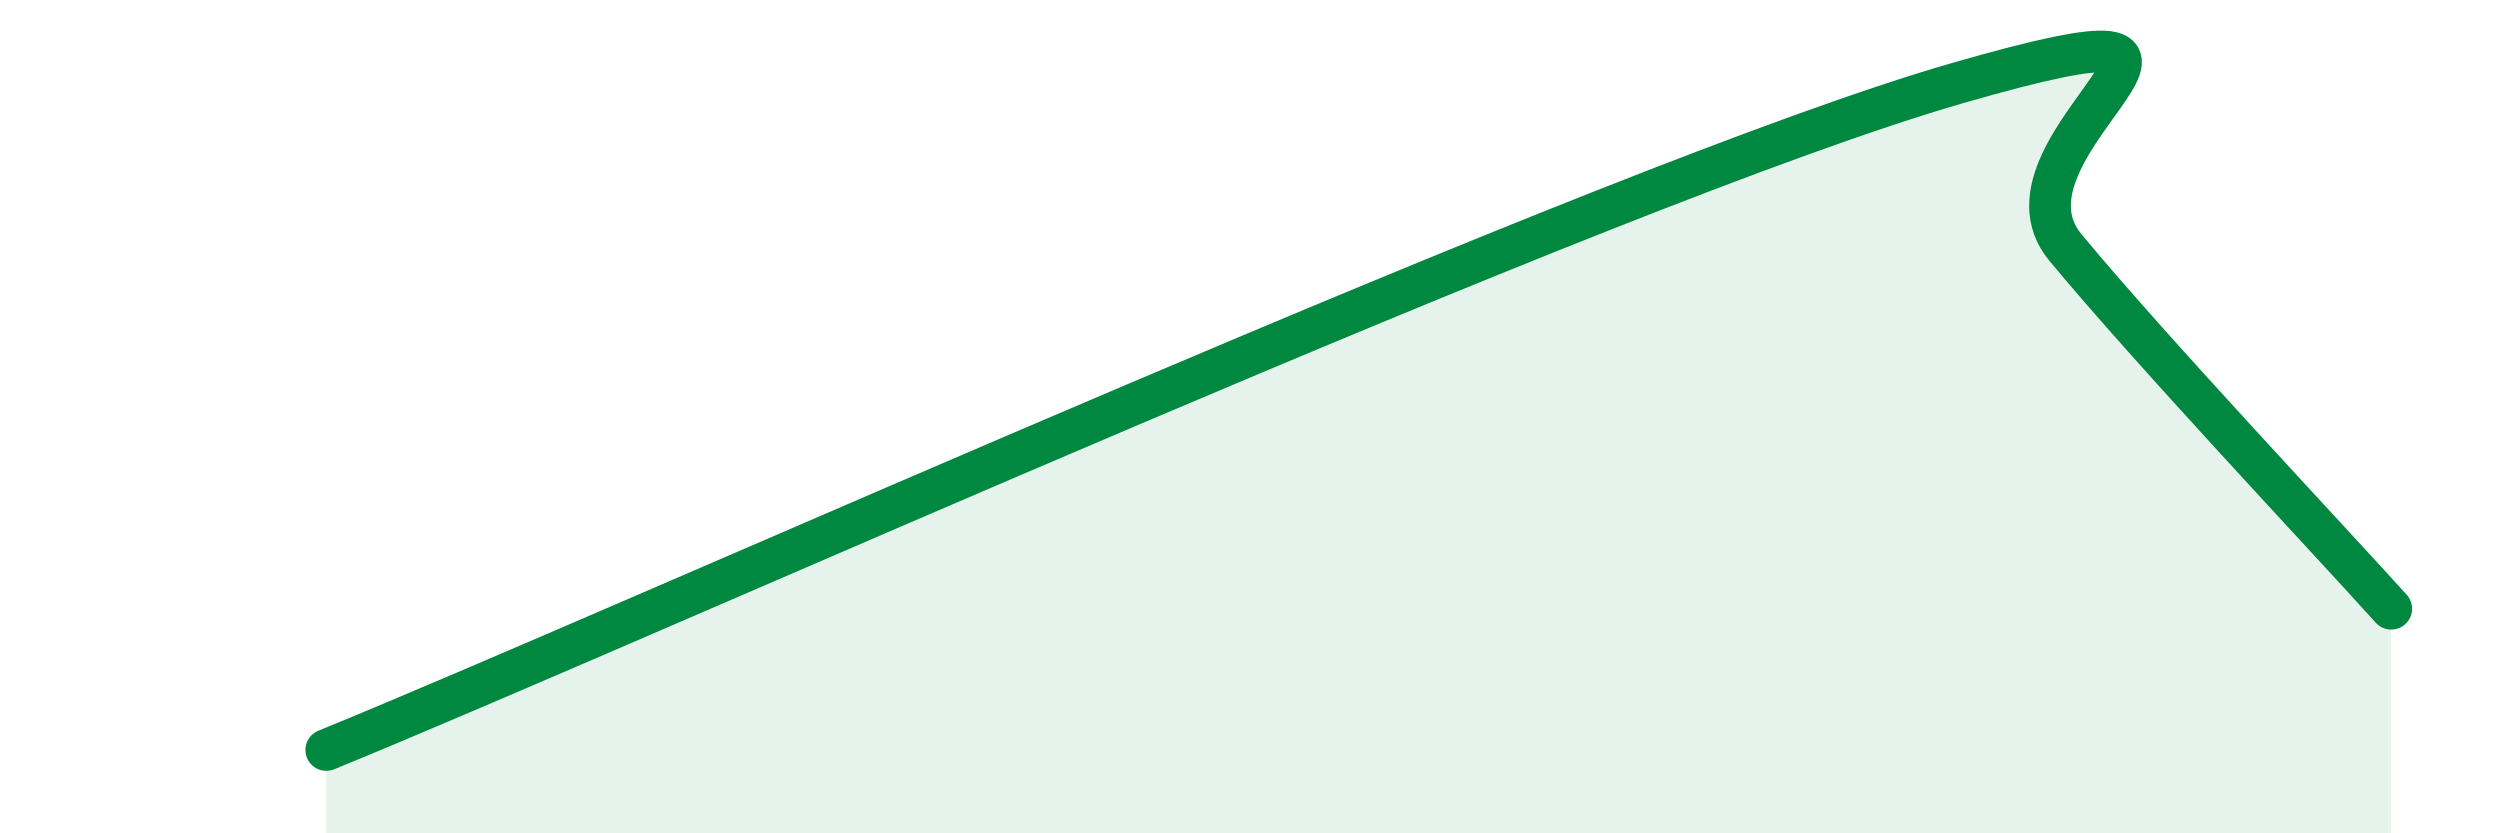 
    <svg width="60" height="20" viewBox="0 0 60 20" xmlns="http://www.w3.org/2000/svg">
      <path
        d="M 7.83,18 C 15.66,14.8 38.61,4.41 46.96,2 C 55.31,-0.41 47.48,3.42 49.57,5.94 C 51.66,8.46 55.83,12.88 57.39,14.61L57.39 20L7.83 20Z"
        fill="#008740"
        opacity="0.1"
        stroke-linecap="round"
        stroke-linejoin="round"
      />
      <path
        d="M 7.83,18 C 15.66,14.8 38.61,4.41 46.96,2 C 55.31,-0.41 47.48,3.42 49.57,5.94 C 51.66,8.46 55.83,12.88 57.39,14.61"
        stroke="#008740"
        stroke-width="1"
        fill="none"
        stroke-linecap="round"
        stroke-linejoin="round"
      />
    </svg>
  